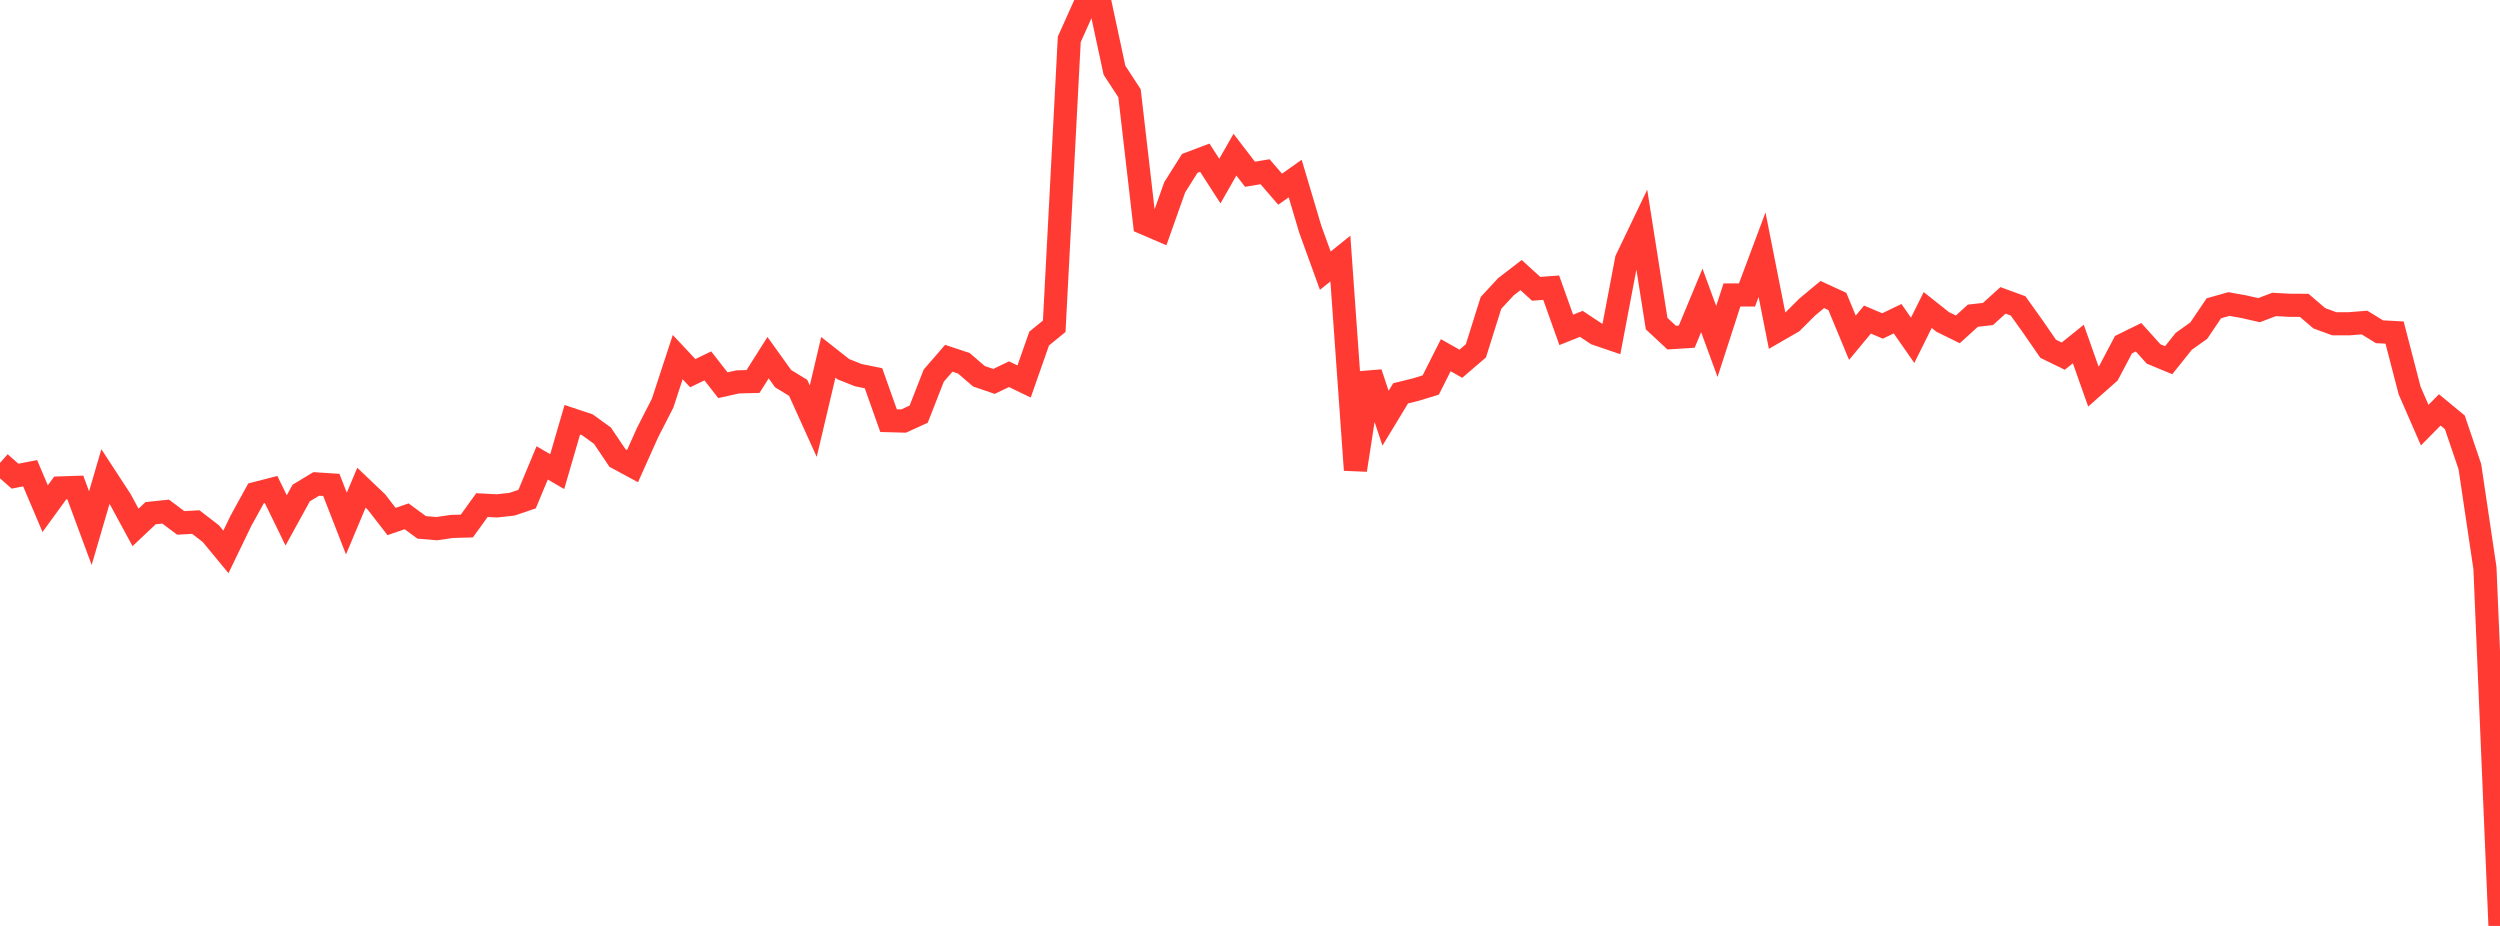 <?xml version="1.0" standalone="no"?>
<!DOCTYPE svg PUBLIC "-//W3C//DTD SVG 1.1//EN" "http://www.w3.org/Graphics/SVG/1.1/DTD/svg11.dtd">

<svg width="135" height="50" viewBox="0 0 135 50" preserveAspectRatio="none" 
  xmlns="http://www.w3.org/2000/svg"
  xmlns:xlink="http://www.w3.org/1999/xlink">


<polyline points="0.0, 24.998 0.813, 25.714 1.627, 25.554 2.44, 27.468 3.253, 26.349 4.066, 26.322 4.88, 28.52 5.693, 25.736 6.506, 26.981 7.319, 28.48 8.133, 27.712 8.946, 27.627 9.759, 28.237 10.572, 28.191 11.386, 28.817 12.199, 29.802 13.012, 28.119 13.825, 26.642 14.639, 26.434 15.452, 28.101 16.265, 26.623 17.078, 26.132 17.892, 26.185 18.705, 28.273 19.518, 26.336 20.331, 27.111 21.145, 28.162 21.958, 27.881 22.771, 28.479 23.584, 28.547 24.398, 28.428 25.211, 28.404 26.024, 27.275 26.837, 27.317 27.651, 27.228 28.464, 26.951 29.277, 24.996 30.09, 25.468 30.904, 22.667 31.717, 22.937 32.53, 23.524 33.343, 24.731 34.157, 25.171 34.97, 23.356 35.783, 21.767 36.596, 19.285 37.41, 20.151 38.223, 19.758 39.036, 20.801 39.849, 20.621 40.663, 20.601 41.476, 19.315 42.289, 20.447 43.102, 20.944 43.916, 22.743 44.729, 19.297 45.542, 19.938 46.355, 20.26 47.169, 20.425 47.982, 22.715 48.795, 22.737 49.608, 22.365 50.422, 20.284 51.235, 19.346 52.048, 19.617 52.861, 20.318 53.675, 20.596 54.488, 20.207 55.301, 20.601 56.114, 18.282 56.928, 17.619 57.741, 2.123 58.554, 0.315 59.367, 0.0 60.181, 3.791 60.994, 5.037 61.807, 12.057 62.62, 12.407 63.434, 10.113 64.247, 8.823 65.06, 8.516 65.873, 9.778 66.687, 8.351 67.5, 9.41 68.313, 9.273 69.127, 10.217 69.94, 9.641 70.753, 12.374 71.566, 14.617 72.38, 13.962 73.193, 25.381 74.006, 20.14 74.819, 22.584 75.633, 21.24 76.446, 21.04 77.259, 20.792 78.072, 19.181 78.886, 19.642 79.699, 18.945 80.512, 16.357 81.325, 15.48 82.139, 14.854 82.952, 15.596 83.765, 15.535 84.578, 17.813 85.392, 17.488 86.205, 18.027 87.018, 18.304 87.831, 14.02 88.645, 12.323 89.458, 17.474 90.271, 18.231 91.084, 18.179 91.898, 16.223 92.711, 18.44 93.524, 15.929 94.337, 15.929 95.151, 13.753 95.964, 17.86 96.777, 17.391 97.59, 16.581 98.404, 15.904 99.217, 16.277 100.03, 18.238 100.843, 17.257 101.657, 17.602 102.47, 17.21 103.283, 18.377 104.096, 16.741 104.91, 17.387 105.723, 17.786 106.536, 17.047 107.349, 16.956 108.163, 16.22 108.976, 16.518 109.789, 17.657 110.602, 18.835 111.416, 19.232 112.229, 18.577 113.042, 20.873 113.855, 20.154 114.669, 18.612 115.482, 18.212 116.295, 19.114 117.108, 19.451 117.922, 18.433 118.735, 17.852 119.548, 16.648 120.361, 16.418 121.175, 16.563 121.988, 16.749 122.801, 16.439 123.614, 16.485 124.428, 16.489 125.241, 17.186 126.054, 17.484 126.867, 17.483 127.681, 17.417 128.494, 17.915 129.307, 17.958 130.12, 21.09 130.934, 22.957 131.747, 22.135 132.56, 22.805 133.373, 25.197 134.187, 30.678 135.0, 50.0" fill="none" stroke="#ff3a33" stroke-width="1.25"/>

</svg>